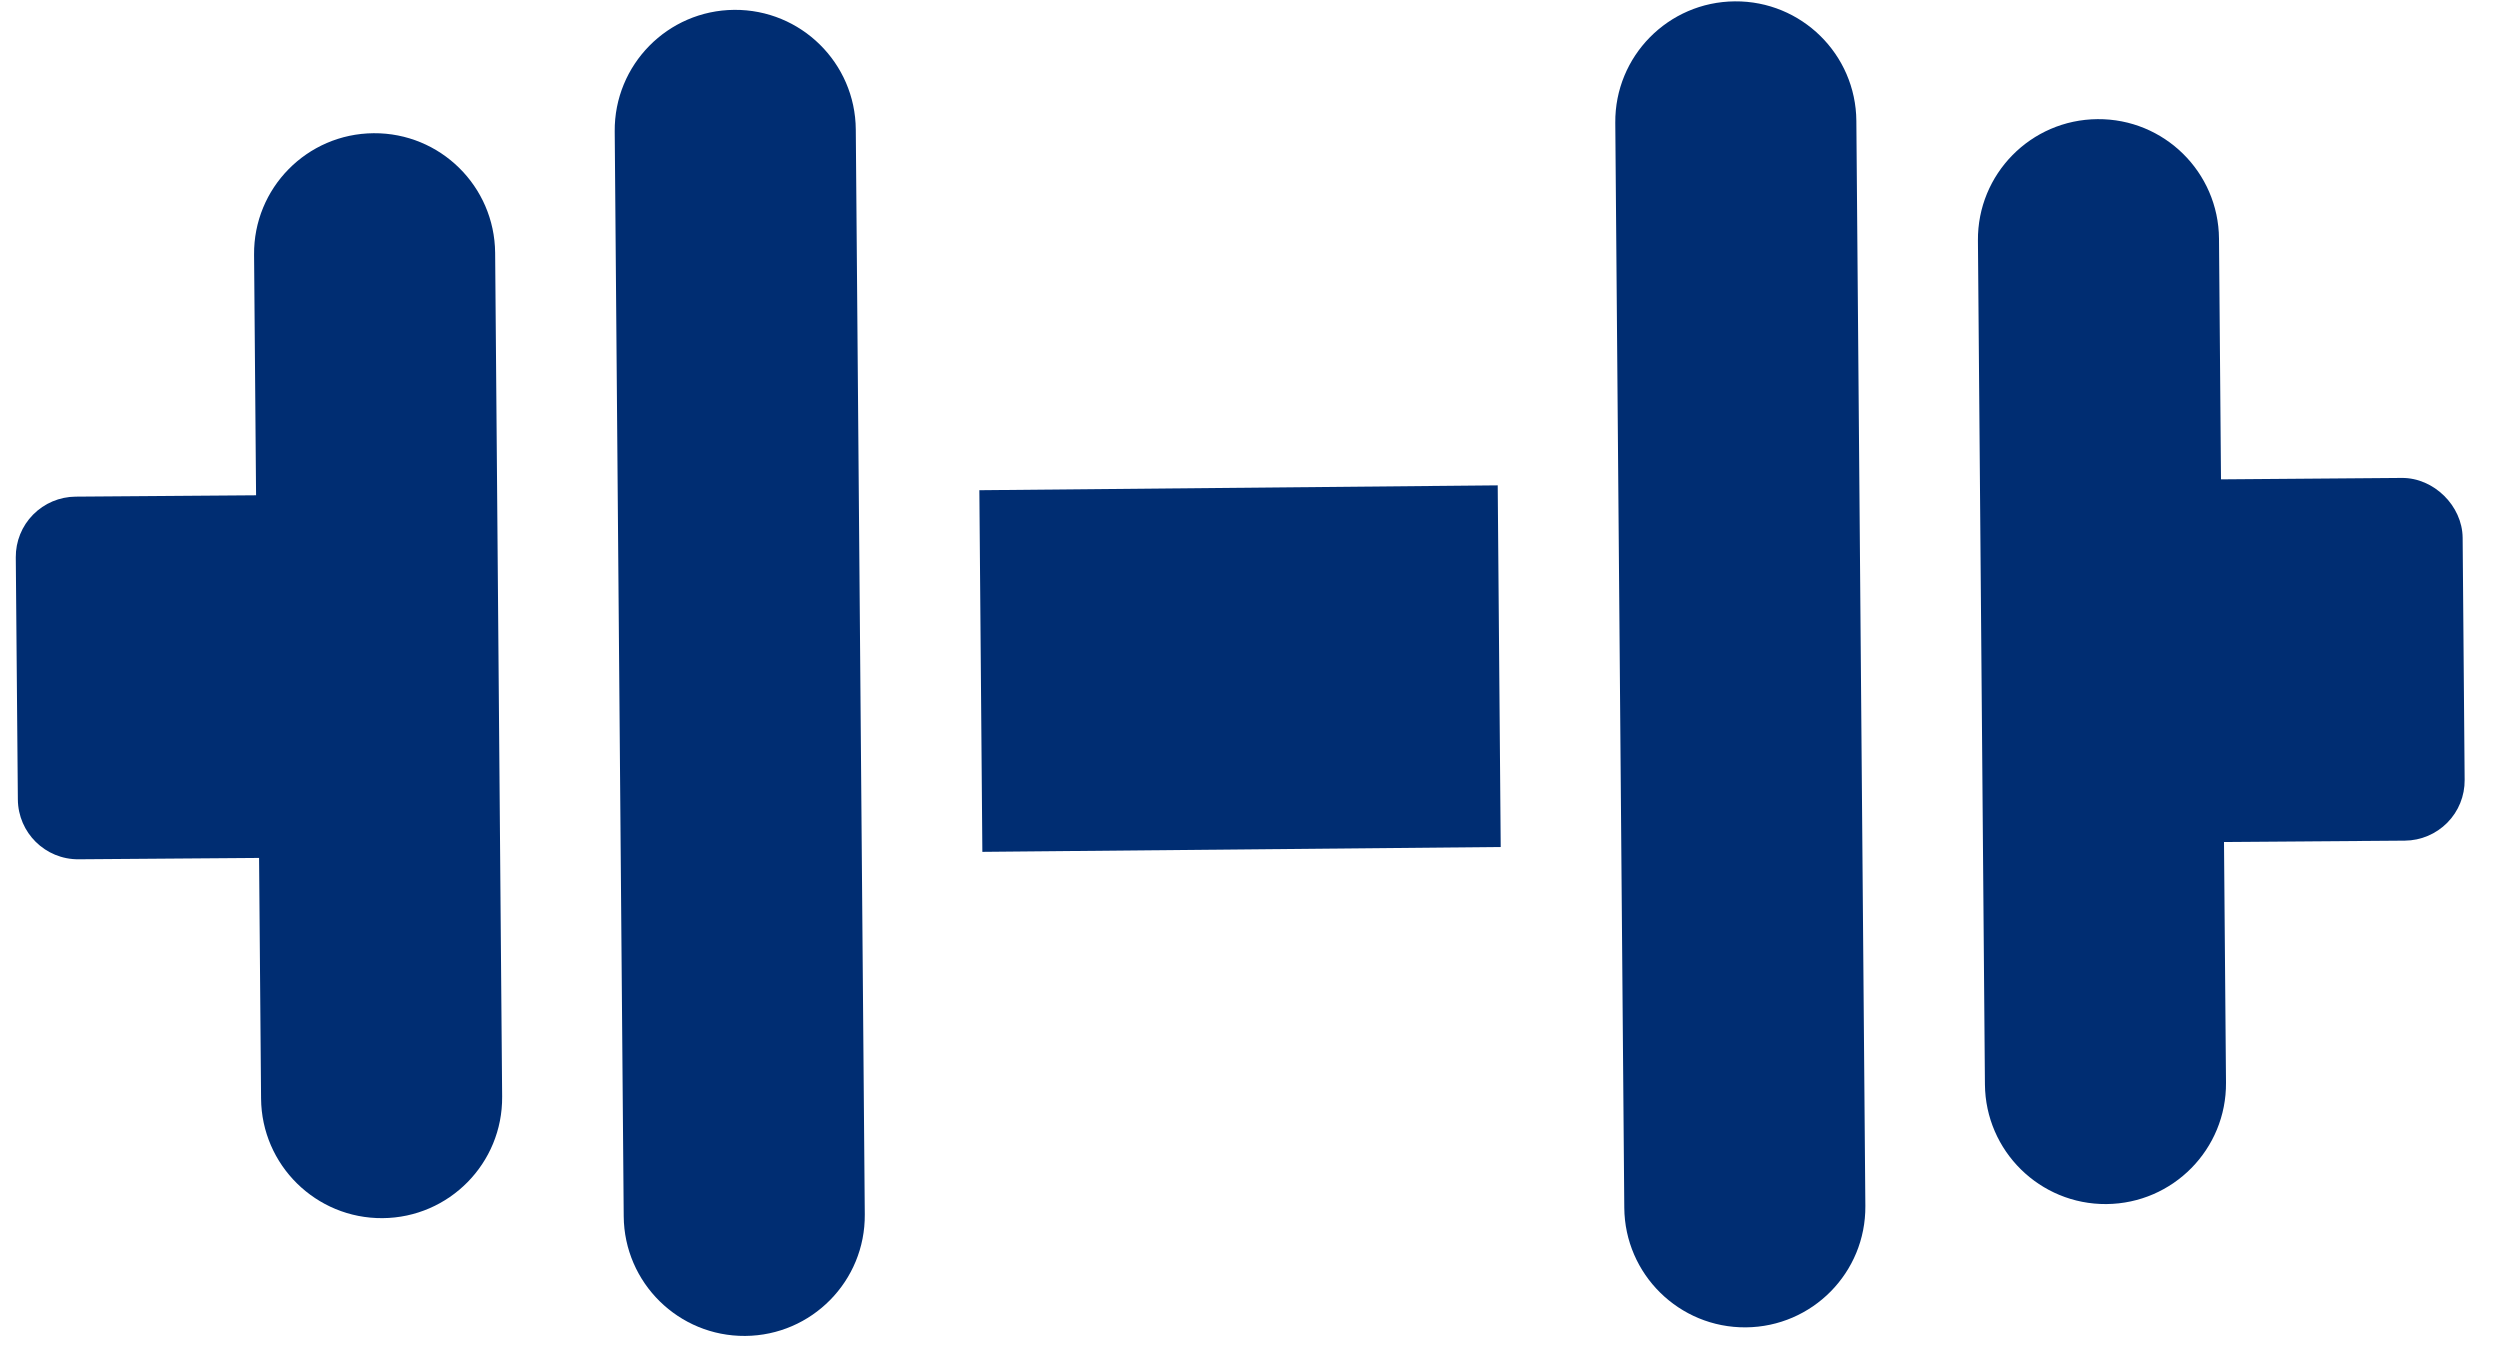 <svg xmlns="http://www.w3.org/2000/svg" width="35" height="19" viewBox="0 0 35 19" fill="none">
    <path d="M31.164 15.156L31.136 11.788L33.668 11.769C33.892 11.767 34.105 11.677 34.263 11.517C34.42 11.358 34.507 11.143 34.505 10.919L34.477 7.529C34.473 7.081 34.073 6.688 33.626 6.691L31.094 6.711L31.066 3.342C31.059 2.41 30.297 1.66 29.365 1.668C28.433 1.675 27.683 2.436 27.691 3.368L27.789 15.182C27.797 16.114 28.558 16.864 29.49 16.857C30.422 16.849 31.172 16.088 31.164 15.156Z" fill="#002D72"/>
    <path d="M7.03 15.353L6.932 3.54C6.924 2.607 6.163 1.858 5.231 1.865C4.298 1.872 3.549 2.633 3.557 3.565L3.585 6.934L1.058 6.953C0.834 6.955 0.621 7.045 0.463 7.205C0.306 7.364 0.219 7.58 0.221 7.803L0.25 11.193C0.252 11.426 0.348 11.636 0.502 11.788C0.656 11.939 0.867 12.032 1.101 12.03L3.627 12.011L3.655 15.379C3.662 16.311 4.424 17.061 5.356 17.054C6.288 17.047 7.038 16.285 7.03 15.353Z" fill="#002D72"/>
    <path d="M20.968 6.795L13.711 6.863L13.753 11.926L21.01 11.858L20.968 6.795Z" fill="#002D72"/>
    <path d="M26.115 16.883L25.989 1.693C25.982 0.761 25.22 0.011 24.288 0.019C23.356 0.026 22.606 0.787 22.614 1.719L22.74 16.908C22.747 17.84 23.509 18.59 24.441 18.583C25.373 18.576 26.123 17.815 26.115 16.883Z" fill="#002D72"/>
    <path d="M12.107 17.002L11.981 1.813C11.974 0.881 11.212 0.131 10.28 0.138C9.348 0.145 8.598 0.907 8.606 1.839L8.732 17.028C8.739 17.96 9.501 18.71 10.433 18.703C11.365 18.696 12.115 17.934 12.107 17.002Z" fill="#002D72"/>
</svg>
